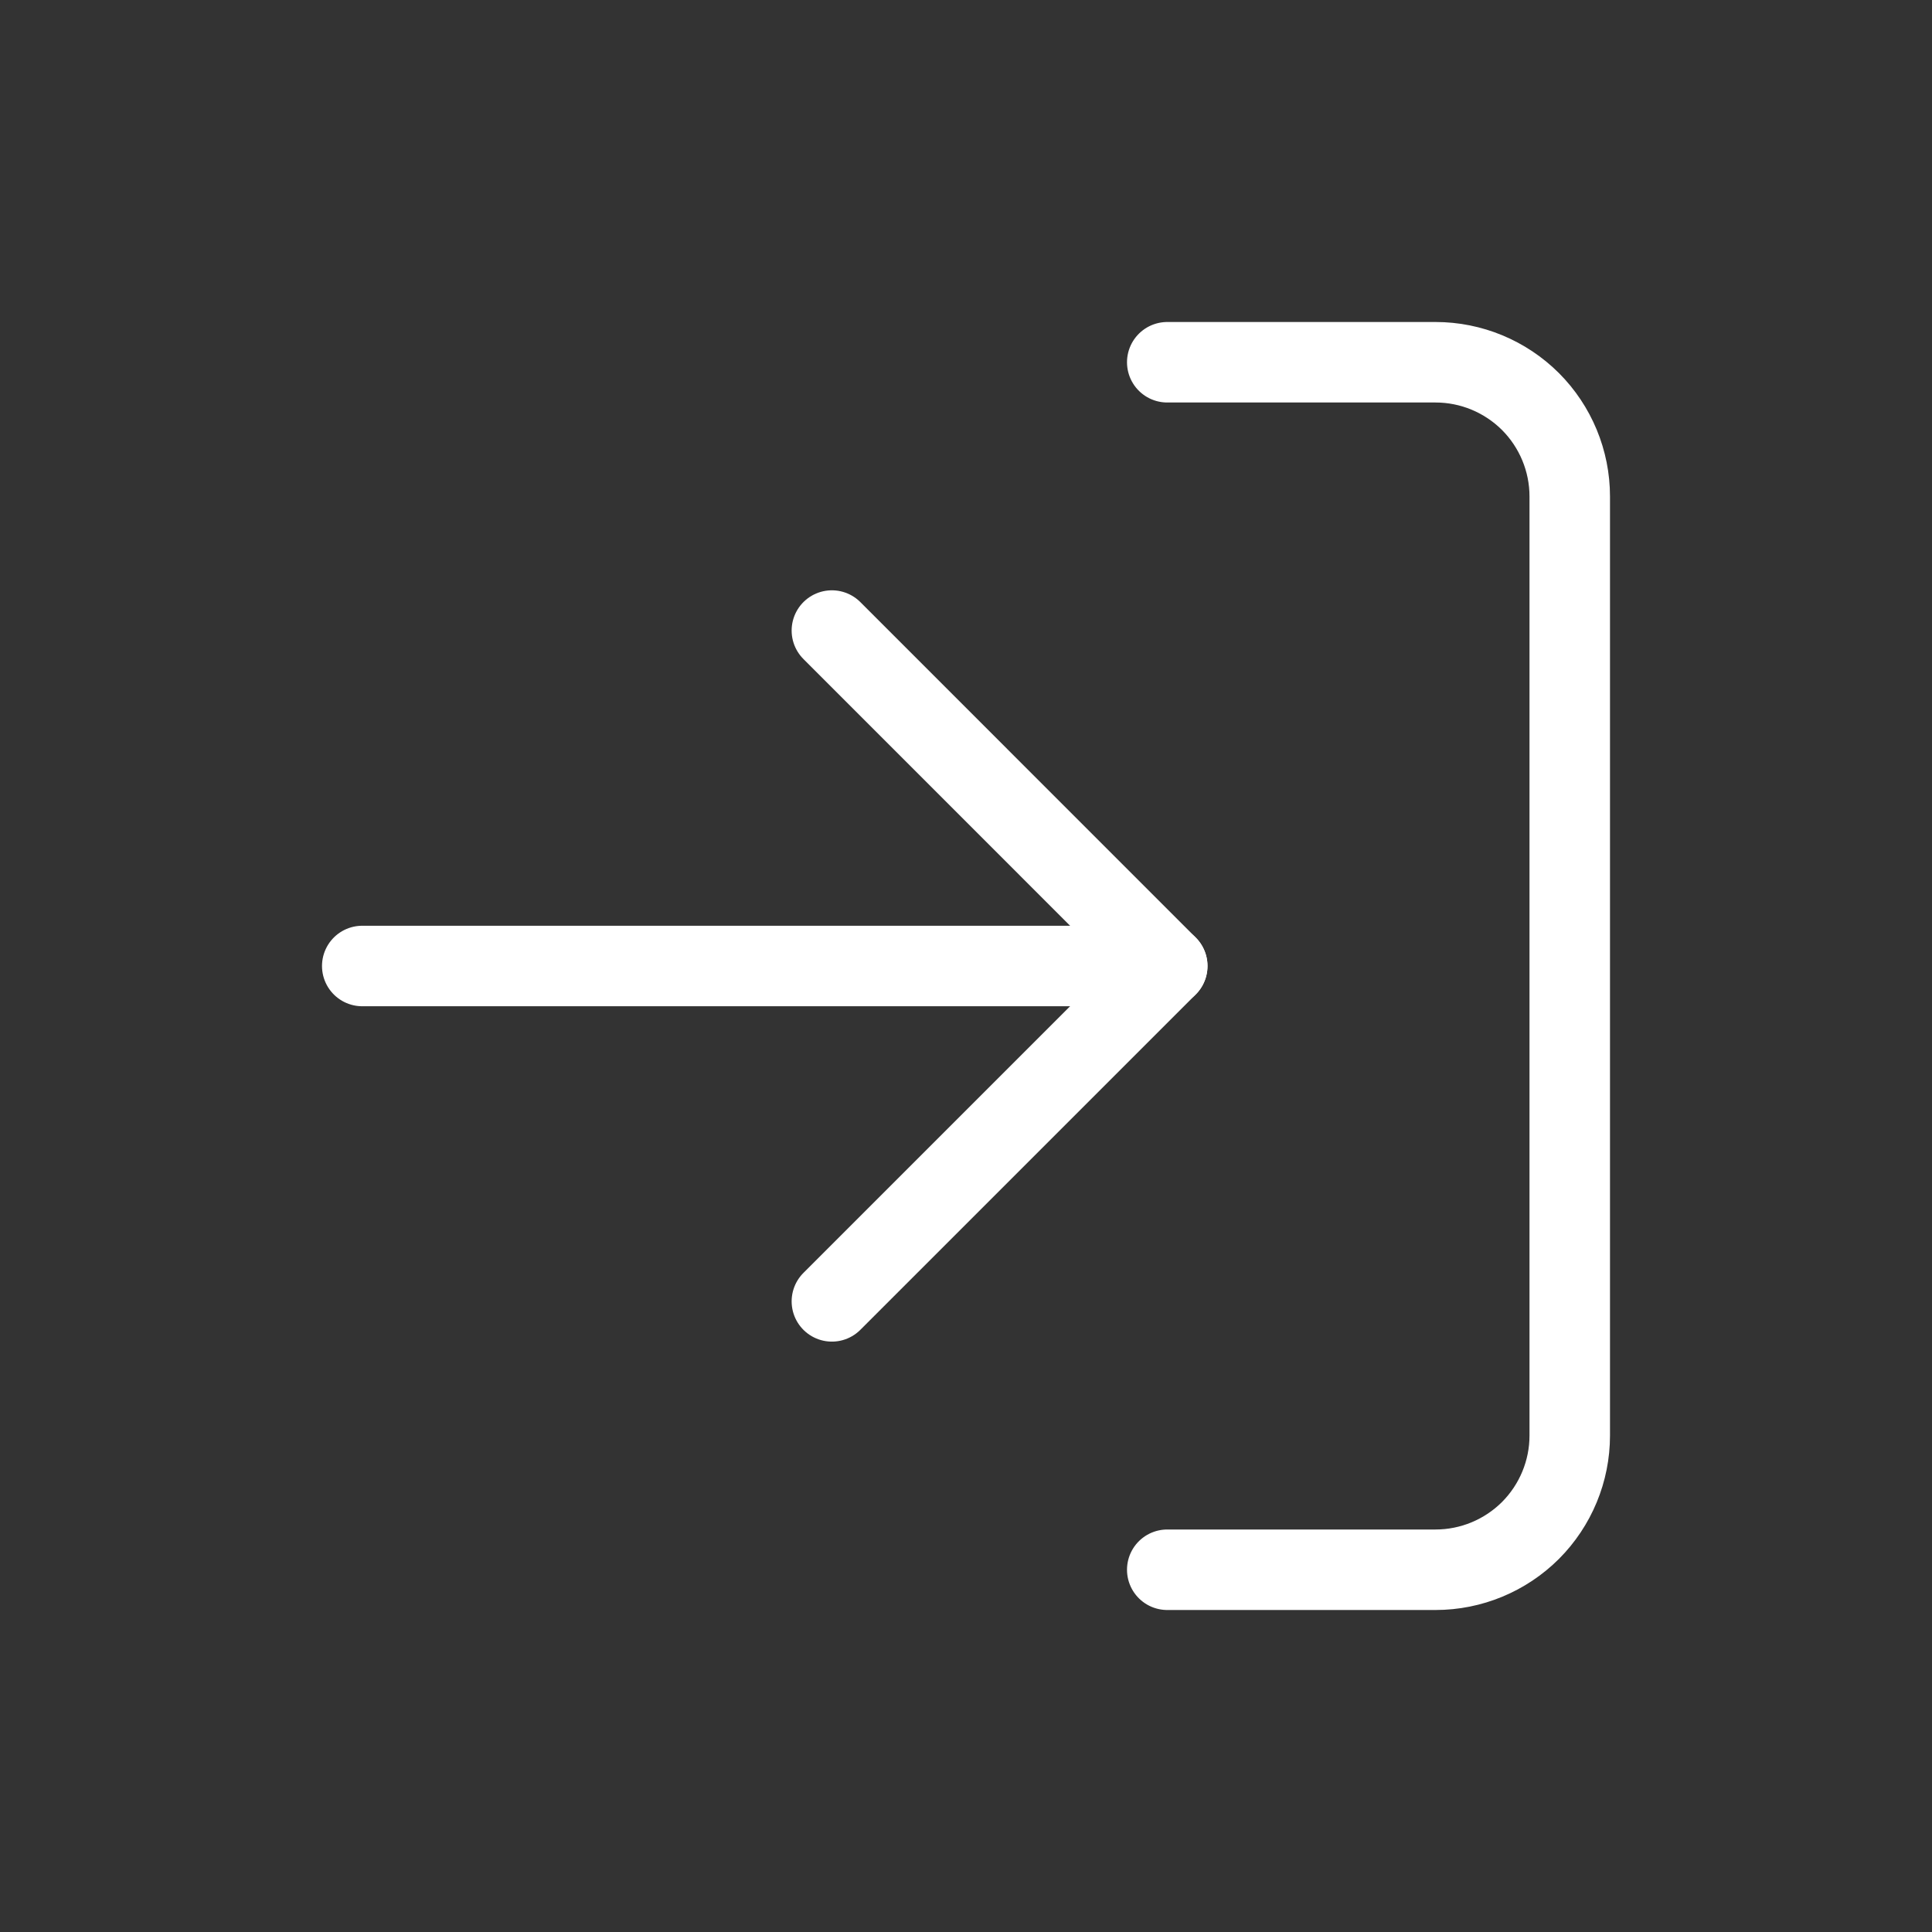 <svg width="24" height="24" viewBox="0 0 24 24" fill="none" xmlns="http://www.w3.org/2000/svg">
<rect x="0" y="0" width="24" height="24" fill="#333333" stroke="none"/>
<path d="M14.5 4.5H17.833C18.275 4.5 18.699 4.676 19.012 4.988C19.324 5.301 19.5 5.725 19.5 6.167V17.833C19.5 18.275 19.324 18.699 19.012 19.012C18.699 19.324 18.275 19.5 17.833 19.5H14.5" stroke="white" stroke-linecap="round" stroke-linejoin="round"/>
<path d="M10.334 16.166L14.5 12L10.334 7.833" stroke="white" stroke-linecap="round" stroke-linejoin="round"/>
<path d="M14.5 12H4.5" stroke="white" stroke-linecap="round" stroke-linejoin="round"/>
</svg>
